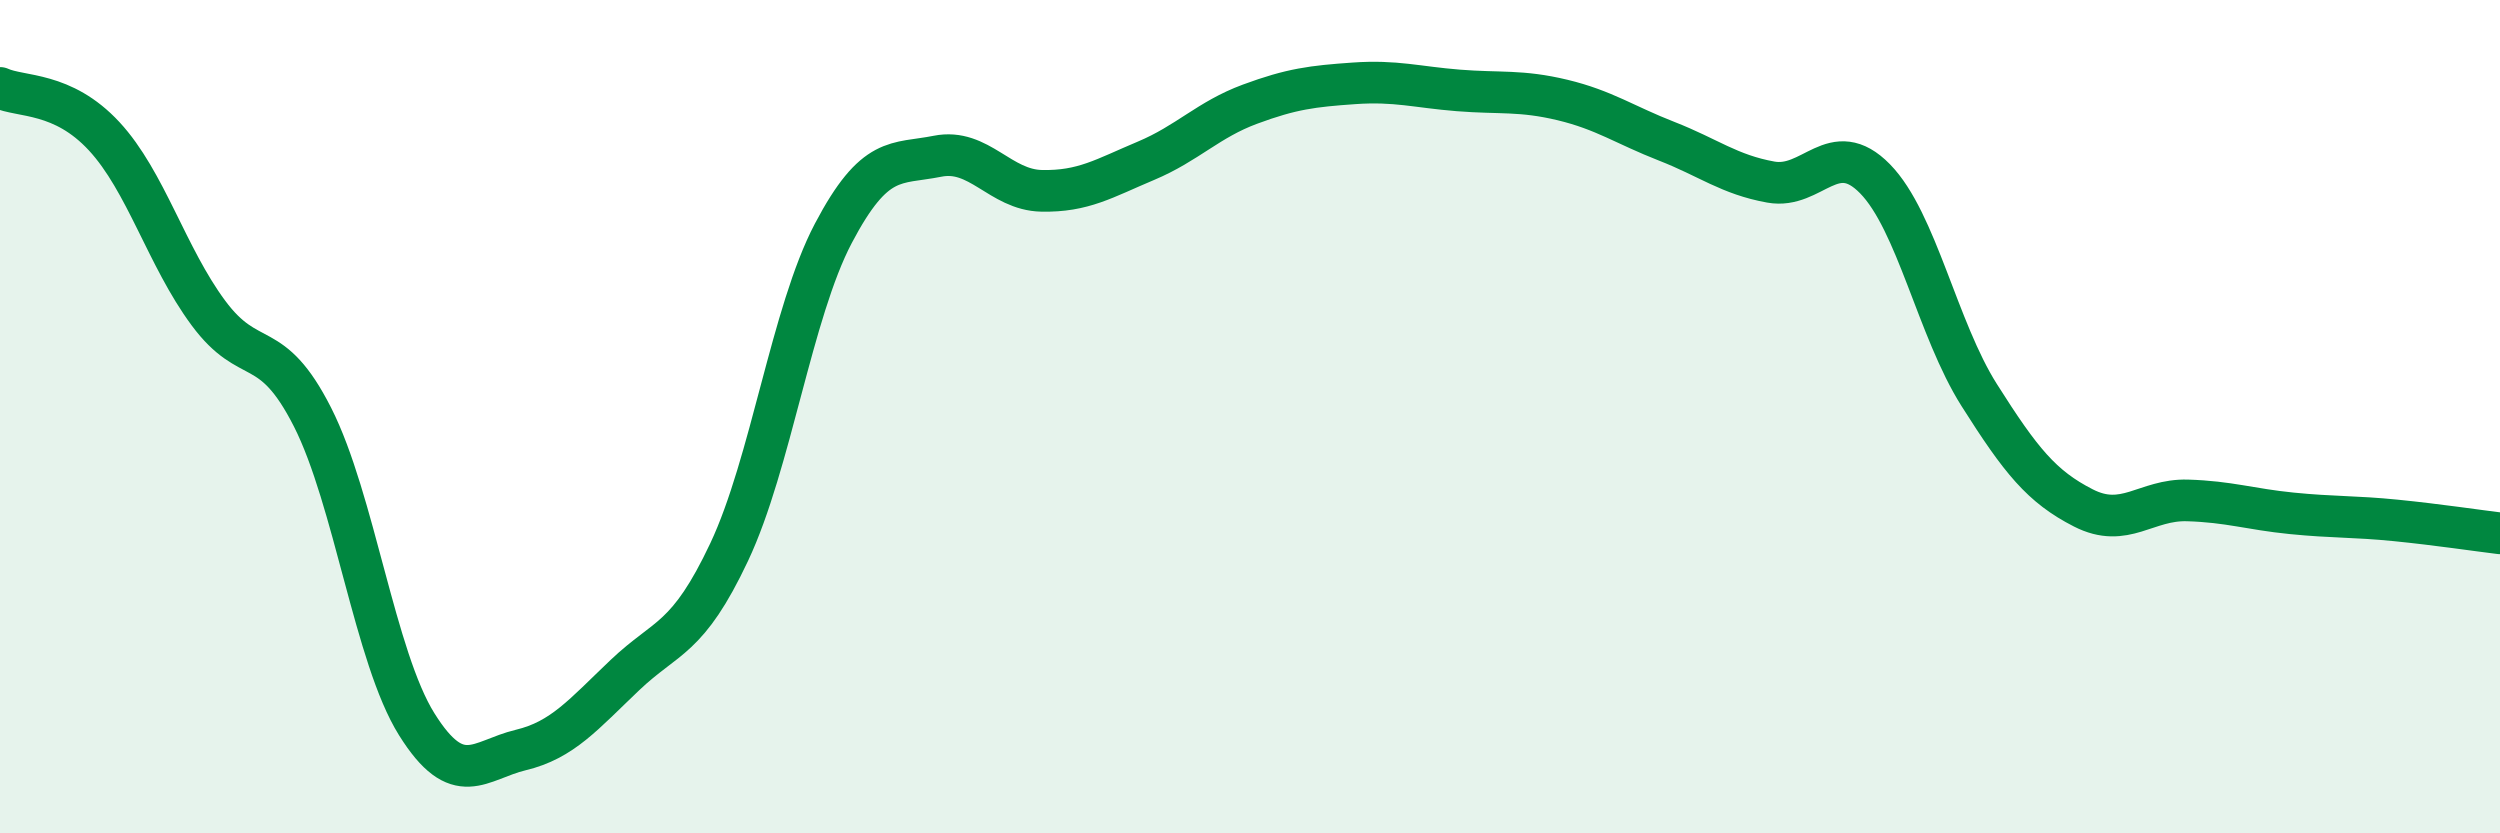 
    <svg width="60" height="20" viewBox="0 0 60 20" xmlns="http://www.w3.org/2000/svg">
      <path
        d="M 0,2.11 C 0.5,2.34 1.5,2.19 2.5,3.27 C 3.5,4.35 4,6.16 5,7.51 C 6,8.86 6.5,8.04 7.5,10.01 C 8.5,11.98 9,15.78 10,17.38 C 11,18.98 11.5,18.24 12.5,18 C 13.5,17.76 14,17.15 15,16.2 C 16,15.25 16.5,15.37 17.5,13.25 C 18.5,11.13 19,7.5 20,5.6 C 21,3.7 21.5,3.95 22.5,3.75 C 23.5,3.55 24,4.56 25,4.58 C 26,4.6 26.5,4.28 27.5,3.86 C 28.5,3.44 29,2.87 30,2.5 C 31,2.13 31.5,2.07 32.5,2 C 33.5,1.93 34,2.09 35,2.17 C 36,2.25 36.5,2.16 37.5,2.4 C 38.5,2.64 39,3 40,3.39 C 41,3.78 41.5,4.19 42.5,4.37 C 43.5,4.55 44,3.27 45,4.29 C 46,5.31 46.5,7.9 47.5,9.48 C 48.5,11.06 49,11.68 50,12.19 C 51,12.7 51.5,11.98 52.5,12.01 C 53.5,12.04 54,12.22 55,12.32 C 56,12.42 56.5,12.39 57.5,12.49 C 58.5,12.59 59.5,12.74 60,12.8L60 20L0 20Z"
        fill="#008740"
        opacity="0.1"
        stroke-linecap="round"
        stroke-linejoin="round"
      />
      <path
        d="M 0,2.11 C 0.5,2.34 1.5,2.19 2.5,3.27 C 3.5,4.35 4,6.16 5,7.51 C 6,8.86 6.5,8.04 7.5,10.01 C 8.5,11.98 9,15.78 10,17.38 C 11,18.98 11.5,18.24 12.5,18 C 13.5,17.76 14,17.15 15,16.2 C 16,15.25 16.5,15.37 17.5,13.25 C 18.5,11.13 19,7.5 20,5.6 C 21,3.7 21.5,3.95 22.5,3.75 C 23.5,3.55 24,4.56 25,4.58 C 26,4.6 26.5,4.28 27.5,3.86 C 28.5,3.44 29,2.87 30,2.5 C 31,2.13 31.5,2.07 32.5,2 C 33.5,1.93 34,2.09 35,2.17 C 36,2.25 36.5,2.16 37.5,2.4 C 38.5,2.64 39,3 40,3.39 C 41,3.78 41.5,4.19 42.5,4.37 C 43.5,4.55 44,3.27 45,4.29 C 46,5.31 46.5,7.9 47.5,9.48 C 48.5,11.06 49,11.68 50,12.19 C 51,12.7 51.5,11.98 52.5,12.01 C 53.5,12.04 54,12.22 55,12.32 C 56,12.42 56.5,12.39 57.5,12.49 C 58.5,12.59 59.5,12.74 60,12.8"
        stroke="#008740"
        stroke-width="1"
        fill="none"
        stroke-linecap="round"
        stroke-linejoin="round"
      />
    </svg>
  